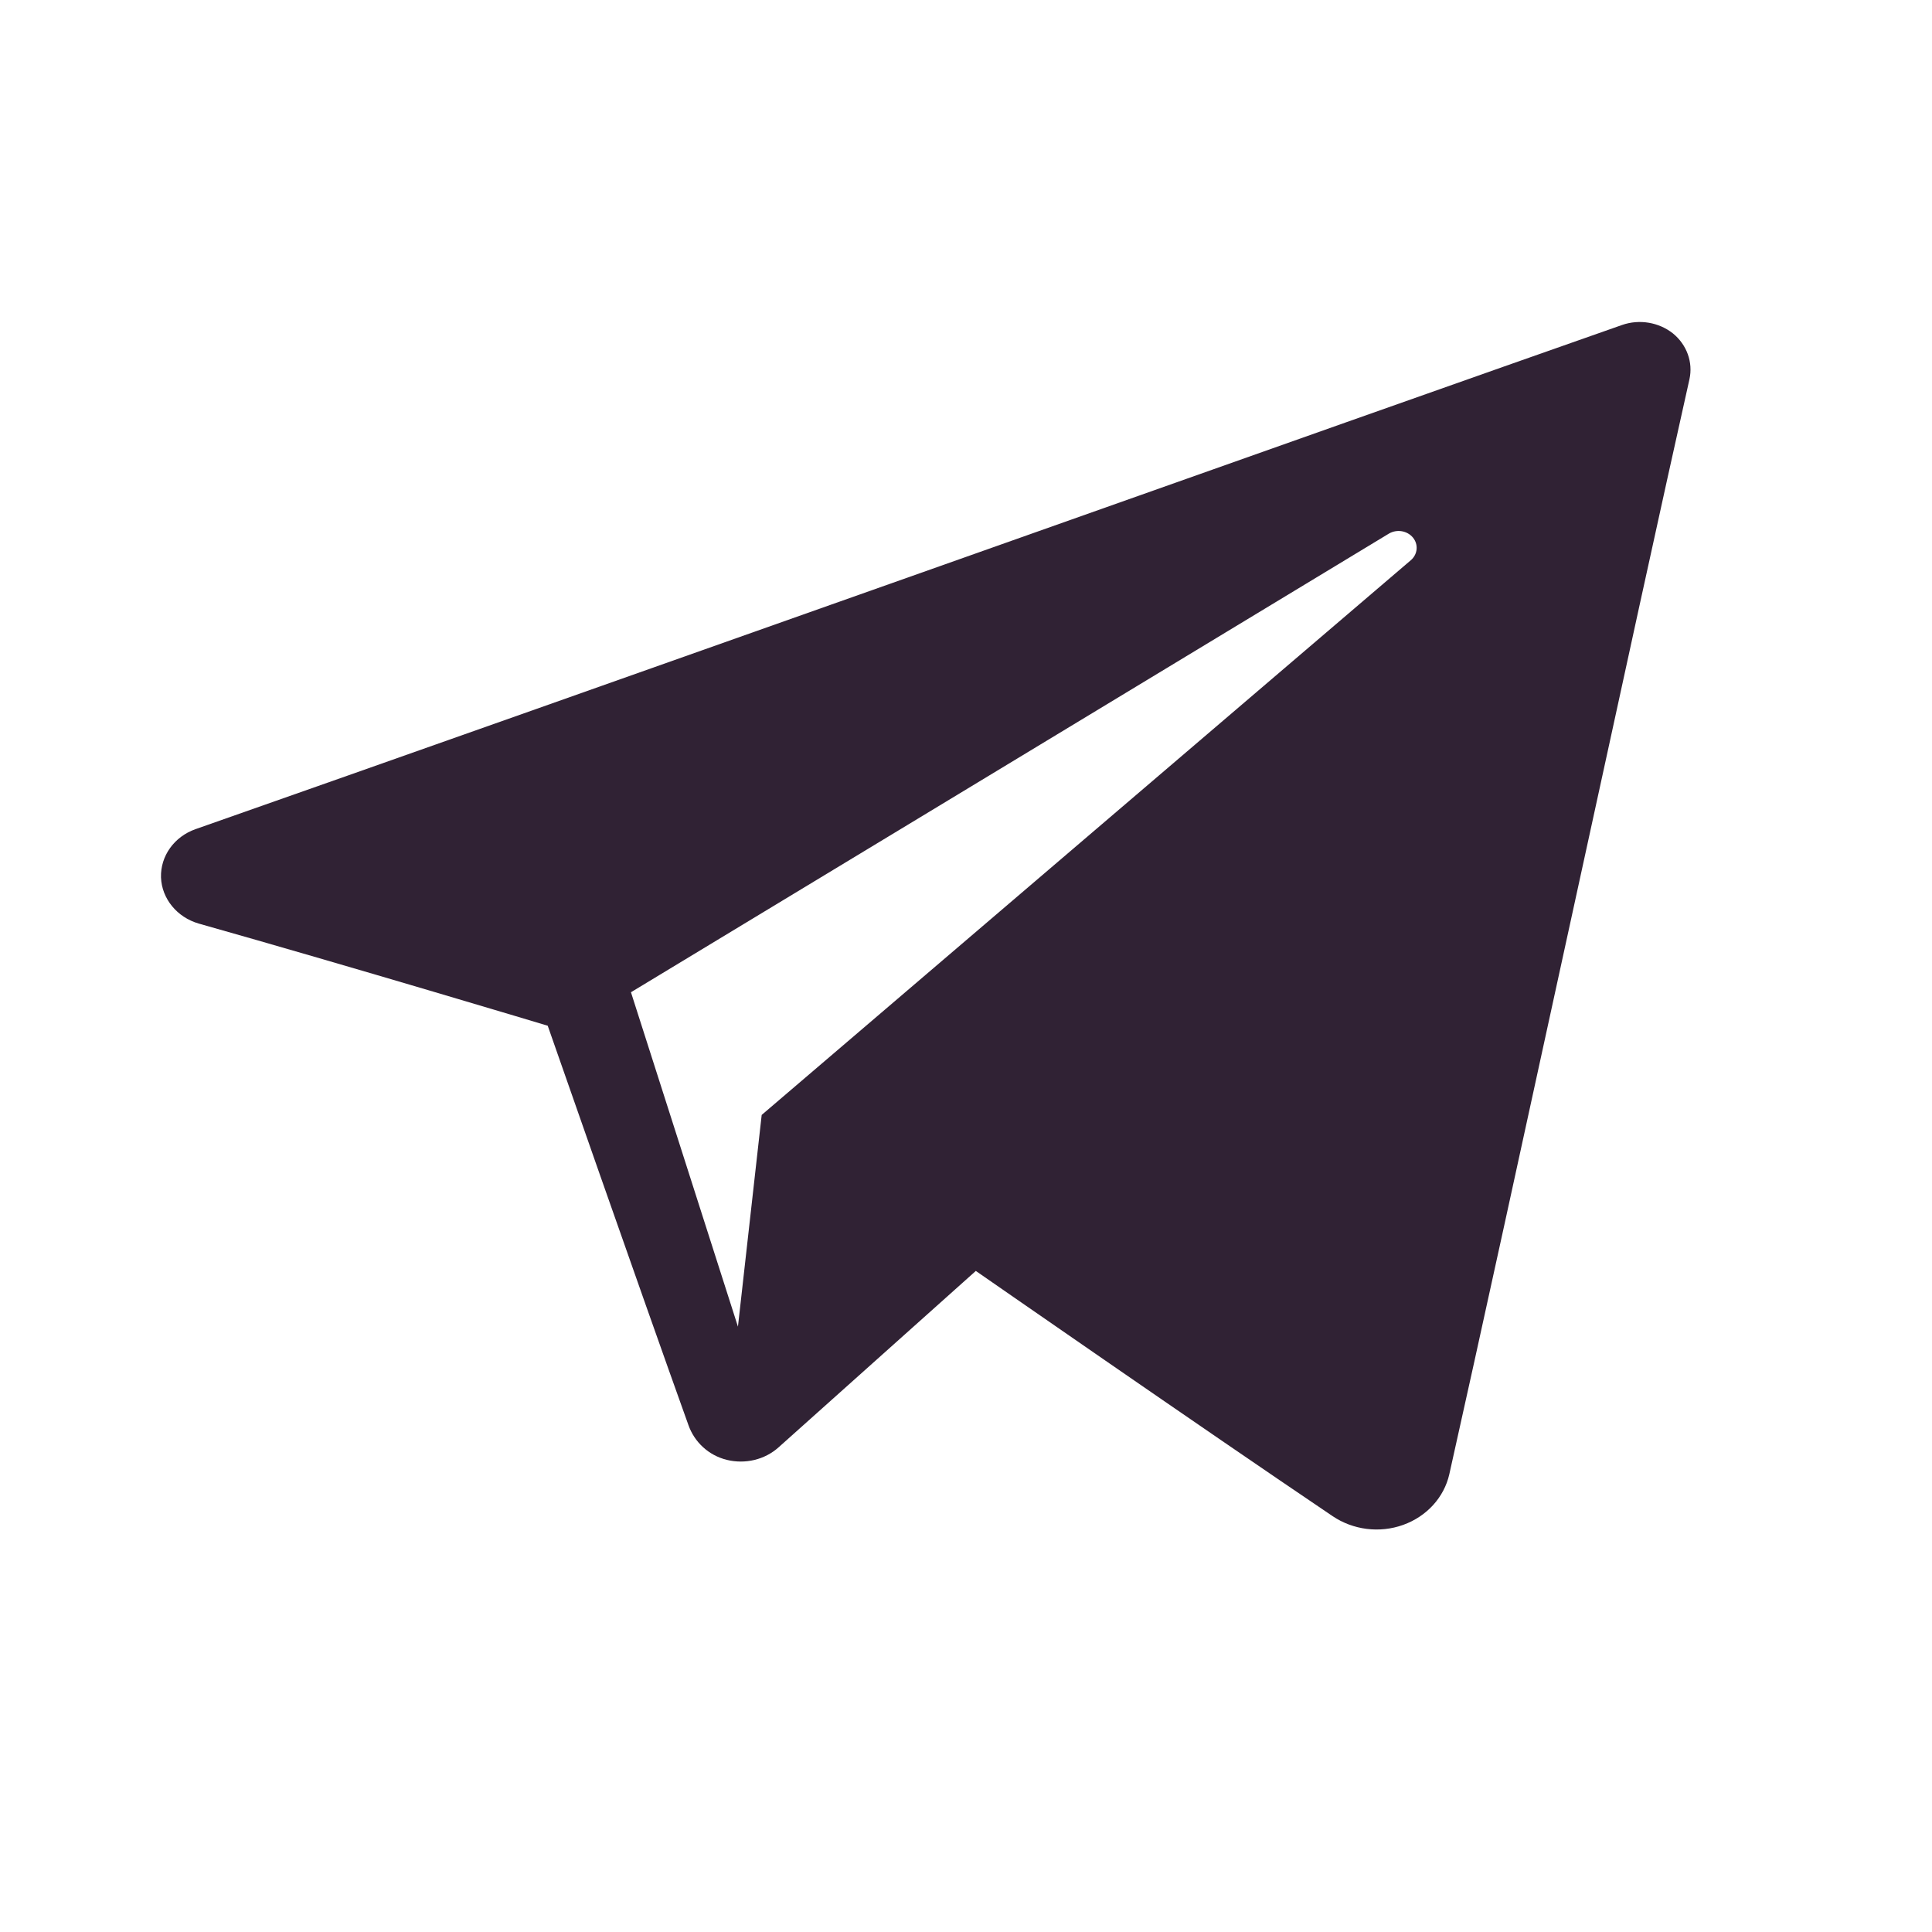 <svg width="24" height="24" viewBox="0 0 24 24" fill="none" xmlns="http://www.w3.org/2000/svg">
<path fill-rule="evenodd" clip-rule="evenodd" d="M17.43 18.943C17.137 19.048 16.809 19.006 16.554 18.834C14.95 17.752 12.122 15.788 12.122 15.788C12.122 15.788 10.634 17.119 9.671 17.98C9.5 18.133 9.258 18.191 9.029 18.135C8.801 18.079 8.626 17.913 8.552 17.703C7.952 16.031 6.804 12.742 6.804 12.742C6.804 12.742 4.343 12.002 2.469 11.473C2.199 11.395 2.01 11.164 2 10.9C1.992 10.634 2.164 10.393 2.429 10.3C4.592 9.541 8.376 8.201 11.983 6.924C15.342 5.734 18.549 4.598 20.15 4.037C20.365 3.962 20.607 4.003 20.782 4.142C20.955 4.283 21.033 4.501 20.987 4.711C20.68 6.078 20.121 8.642 19.551 11.26C18.959 13.977 18.354 16.753 18.004 18.313C17.939 18.601 17.723 18.838 17.43 18.943ZM9.167 16.48L7.838 12.326C7.838 12.326 13.861 8.683 17.253 6.629C17.351 6.571 17.48 6.591 17.552 6.678C17.623 6.764 17.611 6.887 17.525 6.96C14.597 9.462 9.462 13.85 9.462 13.85L9.167 16.48Z" fill="#302234"/>
</svg>
